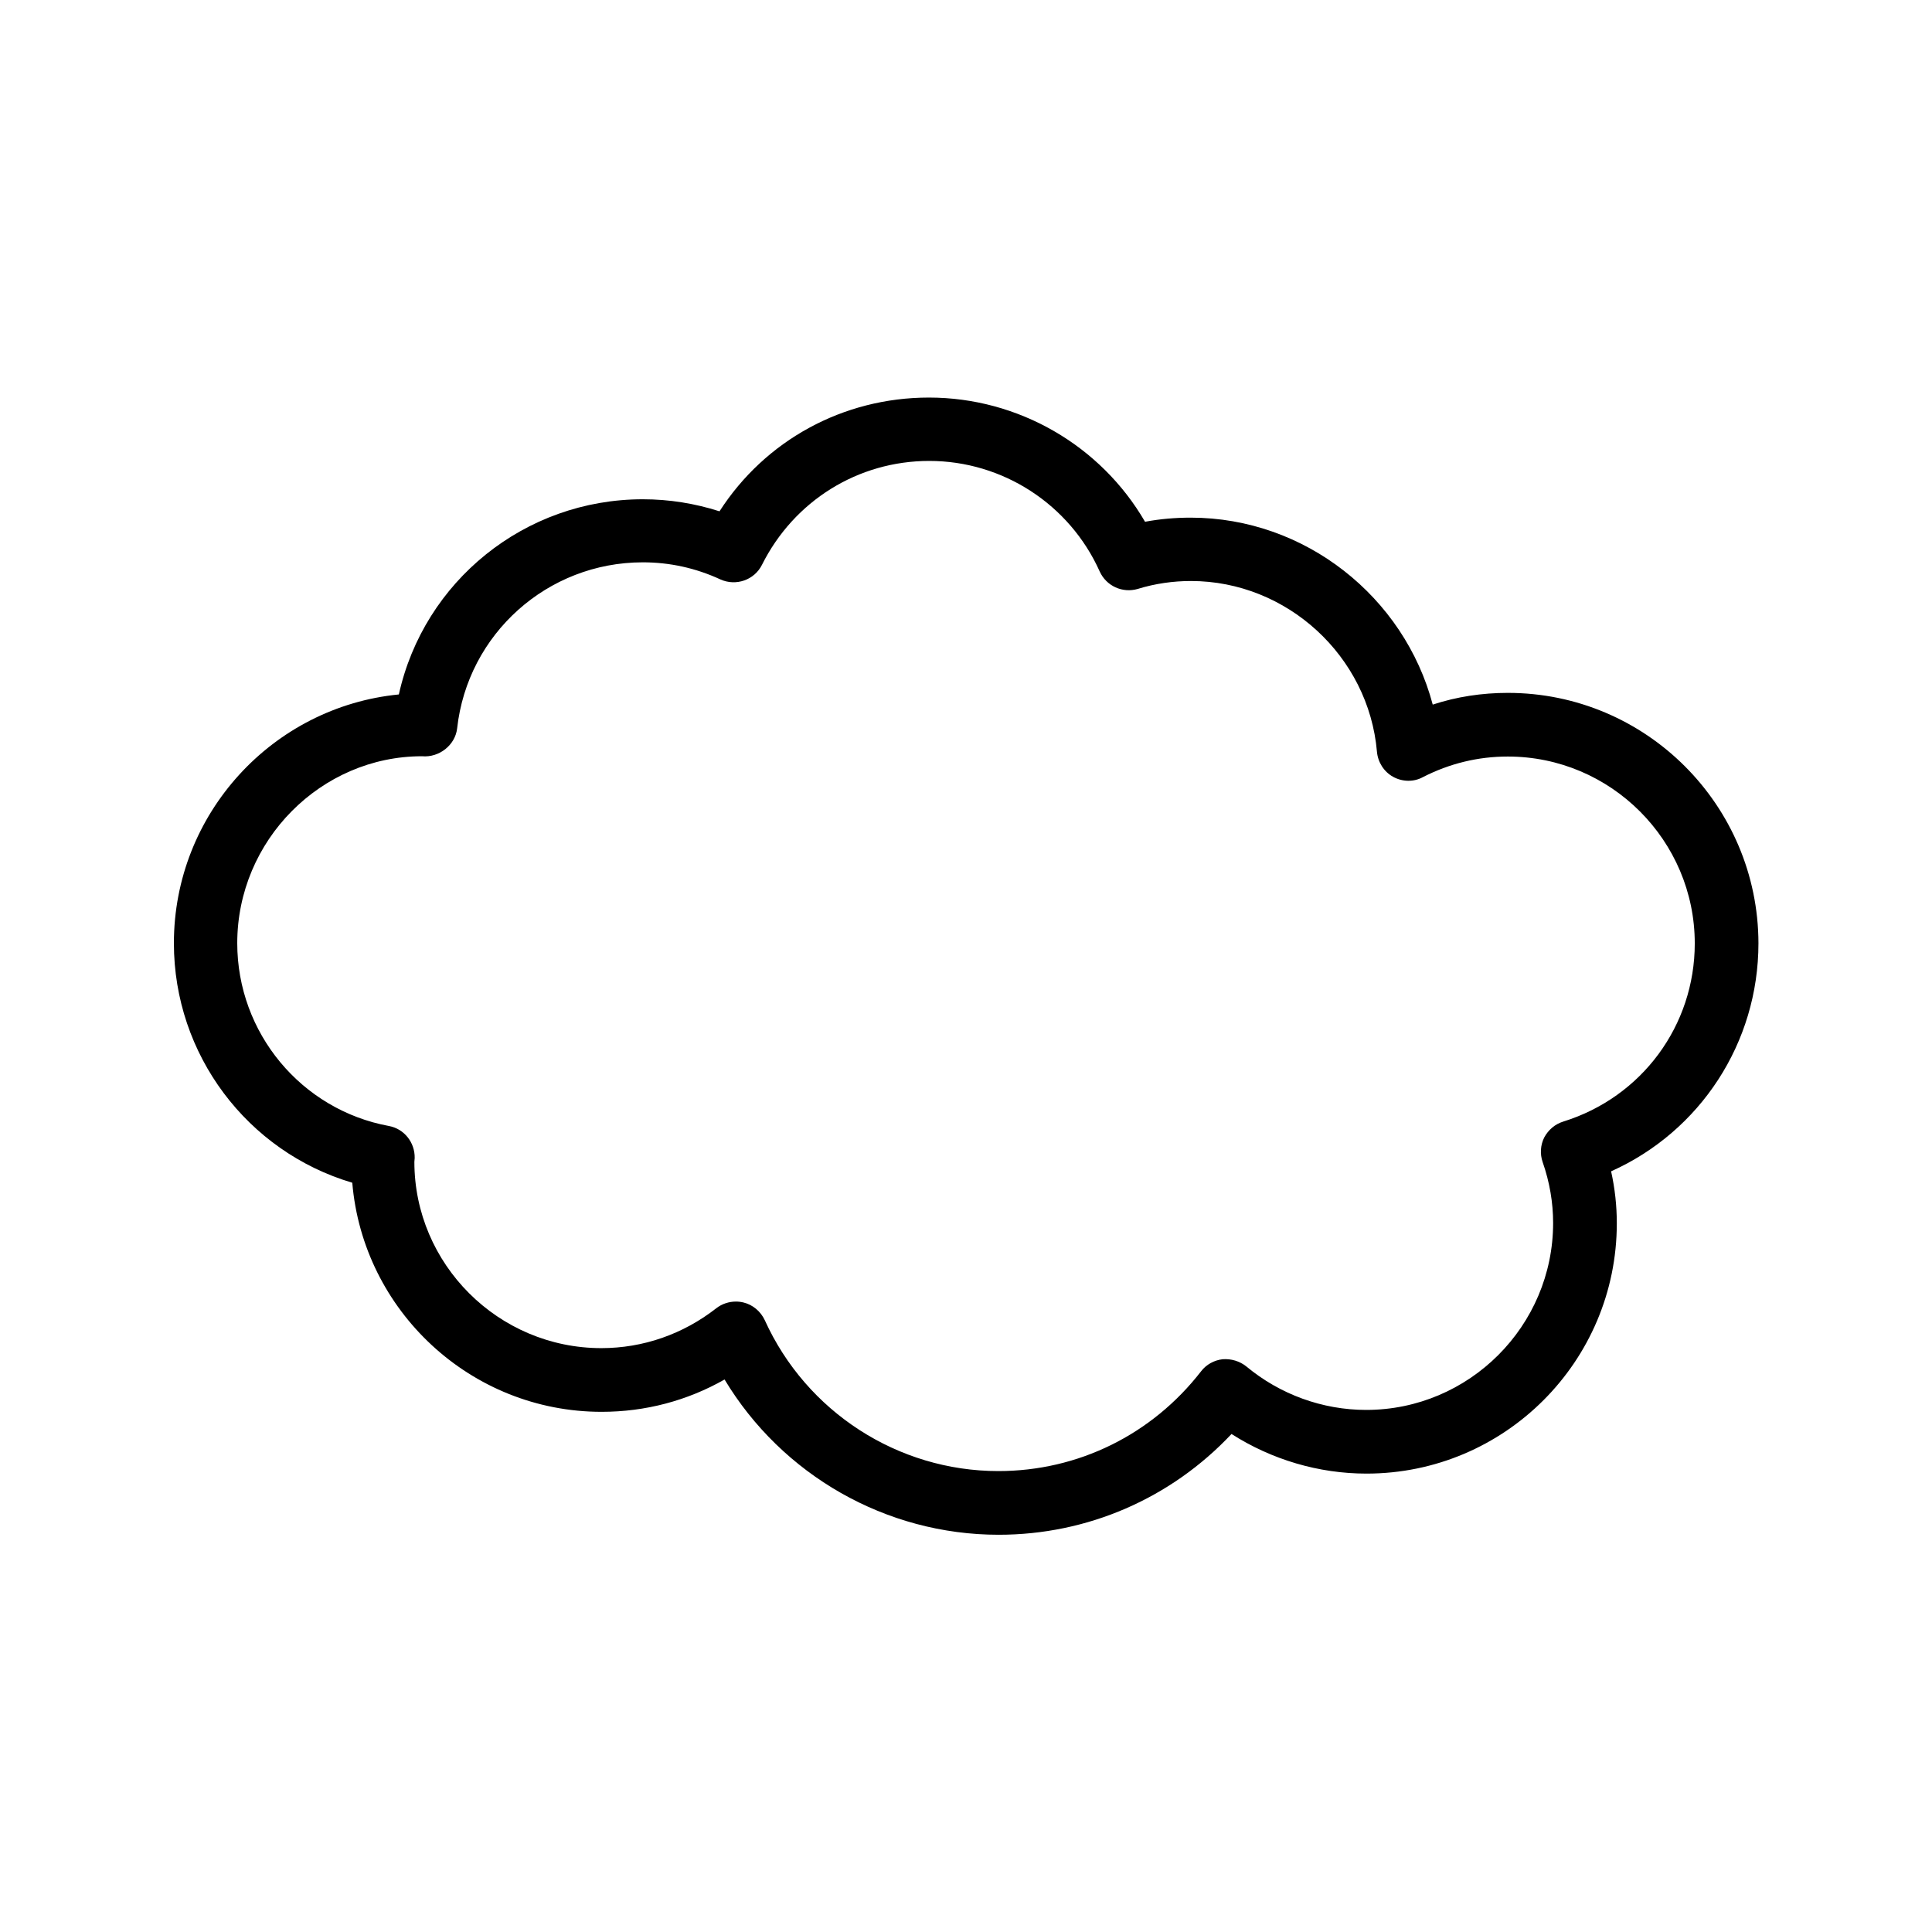 <?xml version="1.0" encoding="UTF-8"?>
<!-- Uploaded to: SVG Repo, www.svgrepo.com, Generator: SVG Repo Mixer Tools -->
<svg fill="#000000" width="800px" height="800px" version="1.1" viewBox="144 144 512 512" xmlns="http://www.w3.org/2000/svg">
 <path d="m543.59 327.62c-6.801 0-13.52 1.008-19.902 3.106-7.559-28.551-33.84-49.543-64.152-49.543-4.031 0-8.062 0.336-12.09 1.09-11.754-20.238-33.586-32.914-57.266-32.914-22.754 0-43.41 11.336-55.504 30.145-6.551-2.098-13.352-3.191-20.32-3.191-31.32 0-58.023 21.746-64.656 51.723-33.418 3.281-59.617 31.578-59.617 65.922 0 29.559 19.48 55.25 47.273 63.48 2.856 33.922 31.402 60.711 66.082 60.711 11.586 0 22.672-2.938 32.578-8.566 15.199 25.273 42.738 41.145 72.633 41.145 23.594 0 45.68-9.656 61.715-26.703 10.664 6.801 23.09 10.496 35.77 10.496 36.609 0 66.336-29.727 66.336-66.336 0-4.617-0.504-9.238-1.512-13.77 23.594-10.578 39.047-34.008 39.047-60.457-0.082-36.609-29.805-66.336-66.414-66.336zm14.691 113.61c-2.184 0.672-3.945 2.184-5.039 4.199-1.008 2.016-1.176 4.367-0.418 6.551 1.848 5.289 2.769 10.746 2.769 16.121 0 27.289-22.25 49.543-49.543 49.543-11.586 0-22.84-4.113-31.738-11.504-1.762-1.426-4.031-2.098-6.297-1.93-2.266 0.25-4.367 1.426-5.711 3.191-13.016 16.793-32.578 26.449-53.738 26.449-26.617 0-50.883-15.703-61.883-39.969-1.09-2.352-3.191-4.113-5.625-4.703-0.672-0.168-1.344-0.25-2.016-0.25-1.848 0-3.695 0.586-5.207 1.762-8.816 6.887-19.398 10.578-30.48 10.578-27.289 0-49.543-22.25-49.543-49.375 0-0.082 0.082-0.922 0.082-1.008 0.082-4.113-2.769-7.727-6.801-8.48-23.258-4.281-40.219-24.688-40.219-48.449 0-27.289 22.25-49.543 48.953-49.543 4.535 0.418 8.816-2.938 9.32-7.391 2.769-25.023 23.93-44 49.207-44 7.137 0 14.023 1.512 20.57 4.535 4.113 1.848 8.984 0.168 11-3.863 8.48-16.961 25.441-27.543 44.336-27.543 19.48 0 37.199 11.504 45.176 29.305 1.762 3.863 6.047 5.793 10.078 4.617 4.617-1.426 9.406-2.098 14.105-2.098 25.441 0 47.105 19.902 49.289 45.258 0.25 2.769 1.848 5.289 4.281 6.633s5.457 1.426 7.894 0.082c7.055-3.609 14.609-5.457 22.504-5.457 27.289 0 49.543 22.25 49.543 49.543-0.004 21.754-14.027 40.73-34.852 47.195z"/>
</svg>